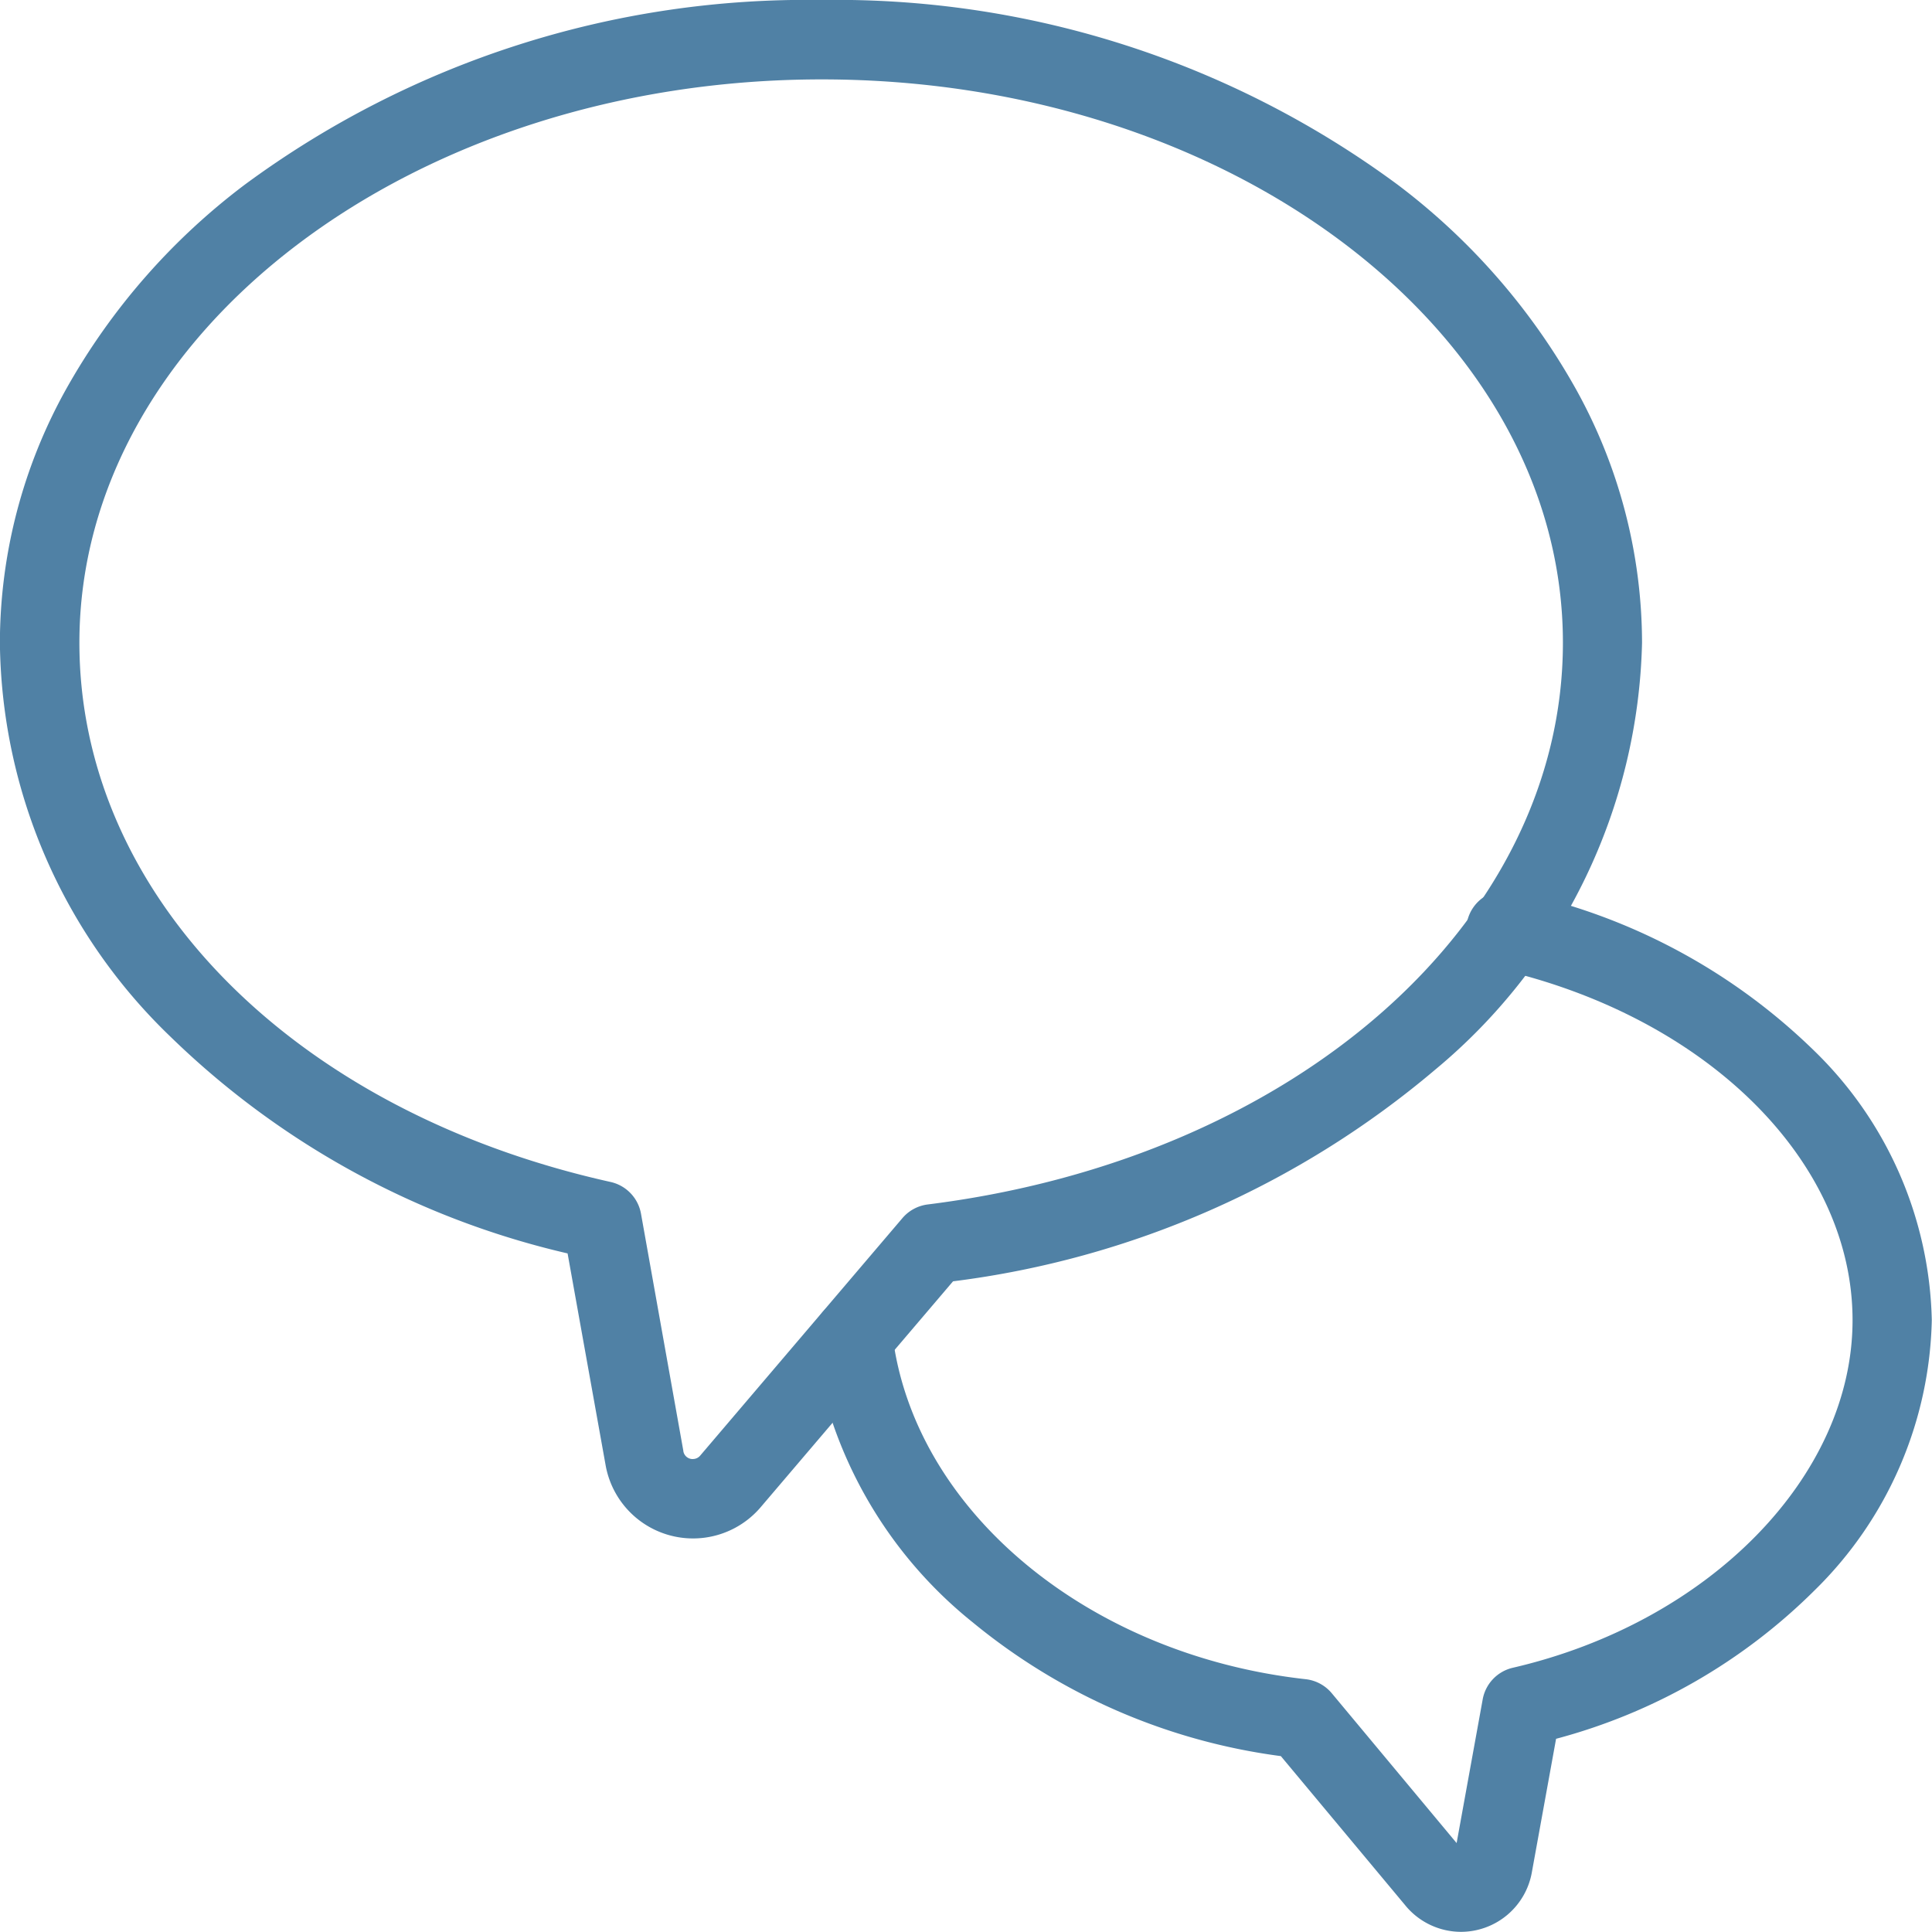 <svg xmlns="http://www.w3.org/2000/svg" width="36.5" height="36.497" viewBox="0 0 36.5 36.497">
  <g id="グループ_25995" data-name="グループ 25995" transform="translate(0.75 0.742)">
    <rect id="長方形_7444" data-name="長方形 7444" width="35" height="34.992" transform="translate(0 0.008)" fill="none"/>
    <g id="_1114_sy_m_2_" data-name="1114_sy_m (2)" transform="translate(0 0.008)">
      <path id="Path_18422" data-name="Path 18422" d="M28.77,13.25a17.845,17.845,0,0,1,10.886,3.49,12.444,12.444,0,0,1,3.363,3.854,9.889,9.889,0,0,1,1.253,4.8,10.8,10.8,0,0,1-3.9,8.058,17.456,17.456,0,0,1-9.117,4.005l-3.625,4.257a1.678,1.678,0,0,1-2.94-.791l-.717-3.993a15.884,15.884,0,0,1-7.5-4.092,10.464,10.464,0,0,1-3.225-7.445,9.873,9.873,0,0,1,1.256-4.8,12.458,12.458,0,0,1,3.37-3.854A17.879,17.879,0,0,1,28.77,13.25ZM26.342,40.814a.177.177,0,0,0,.136-.064l.006-.007,3.815-4.48a.75.75,0,0,1,.478-.258c6.951-.869,12-5.332,12-10.613,0-5.868-6.281-10.642-14-10.642S14.75,19.524,14.75,25.392c0,4.76,4.033,8.854,10.035,10.188a.75.75,0,0,1,.575.6l.8,4.48v.007a.178.178,0,0,0,.175.148Z" transform="translate(-14 -14)" fill="#5081a5"/>
      <path id="Path_18423" data-name="Path 18423" d="M34.269,42.54a1.363,1.363,0,0,1-1.062-.509L30.863,39.22a11.525,11.525,0,0,1-5.821-2.527,8.251,8.251,0,0,1-3.007-5.267.75.75,0,1,1,1.489-.177c.4,3.318,3.679,6.059,7.808,6.518a.75.75,0,0,1,.493.265l2.359,2.831.492-2.712a.75.75,0,0,1,.569-.6c3.719-.861,6.419-3.623,6.419-6.567,0-3.006-2.754-5.735-6.7-6.636a.75.75,0,1,1,.334-1.462,11.422,11.422,0,0,1,5.613,2.981,7.316,7.316,0,0,1,2.25,5.117,7.362,7.362,0,0,1-2.21,5.1,10.891,10.891,0,0,1-4.888,2.809l-.456,2.513a1.362,1.362,0,0,1-1.343,1.134Z" transform="translate(-7.415 -6.793)" fill="#5081a5"/>
    </g>
  </g>
</svg>
